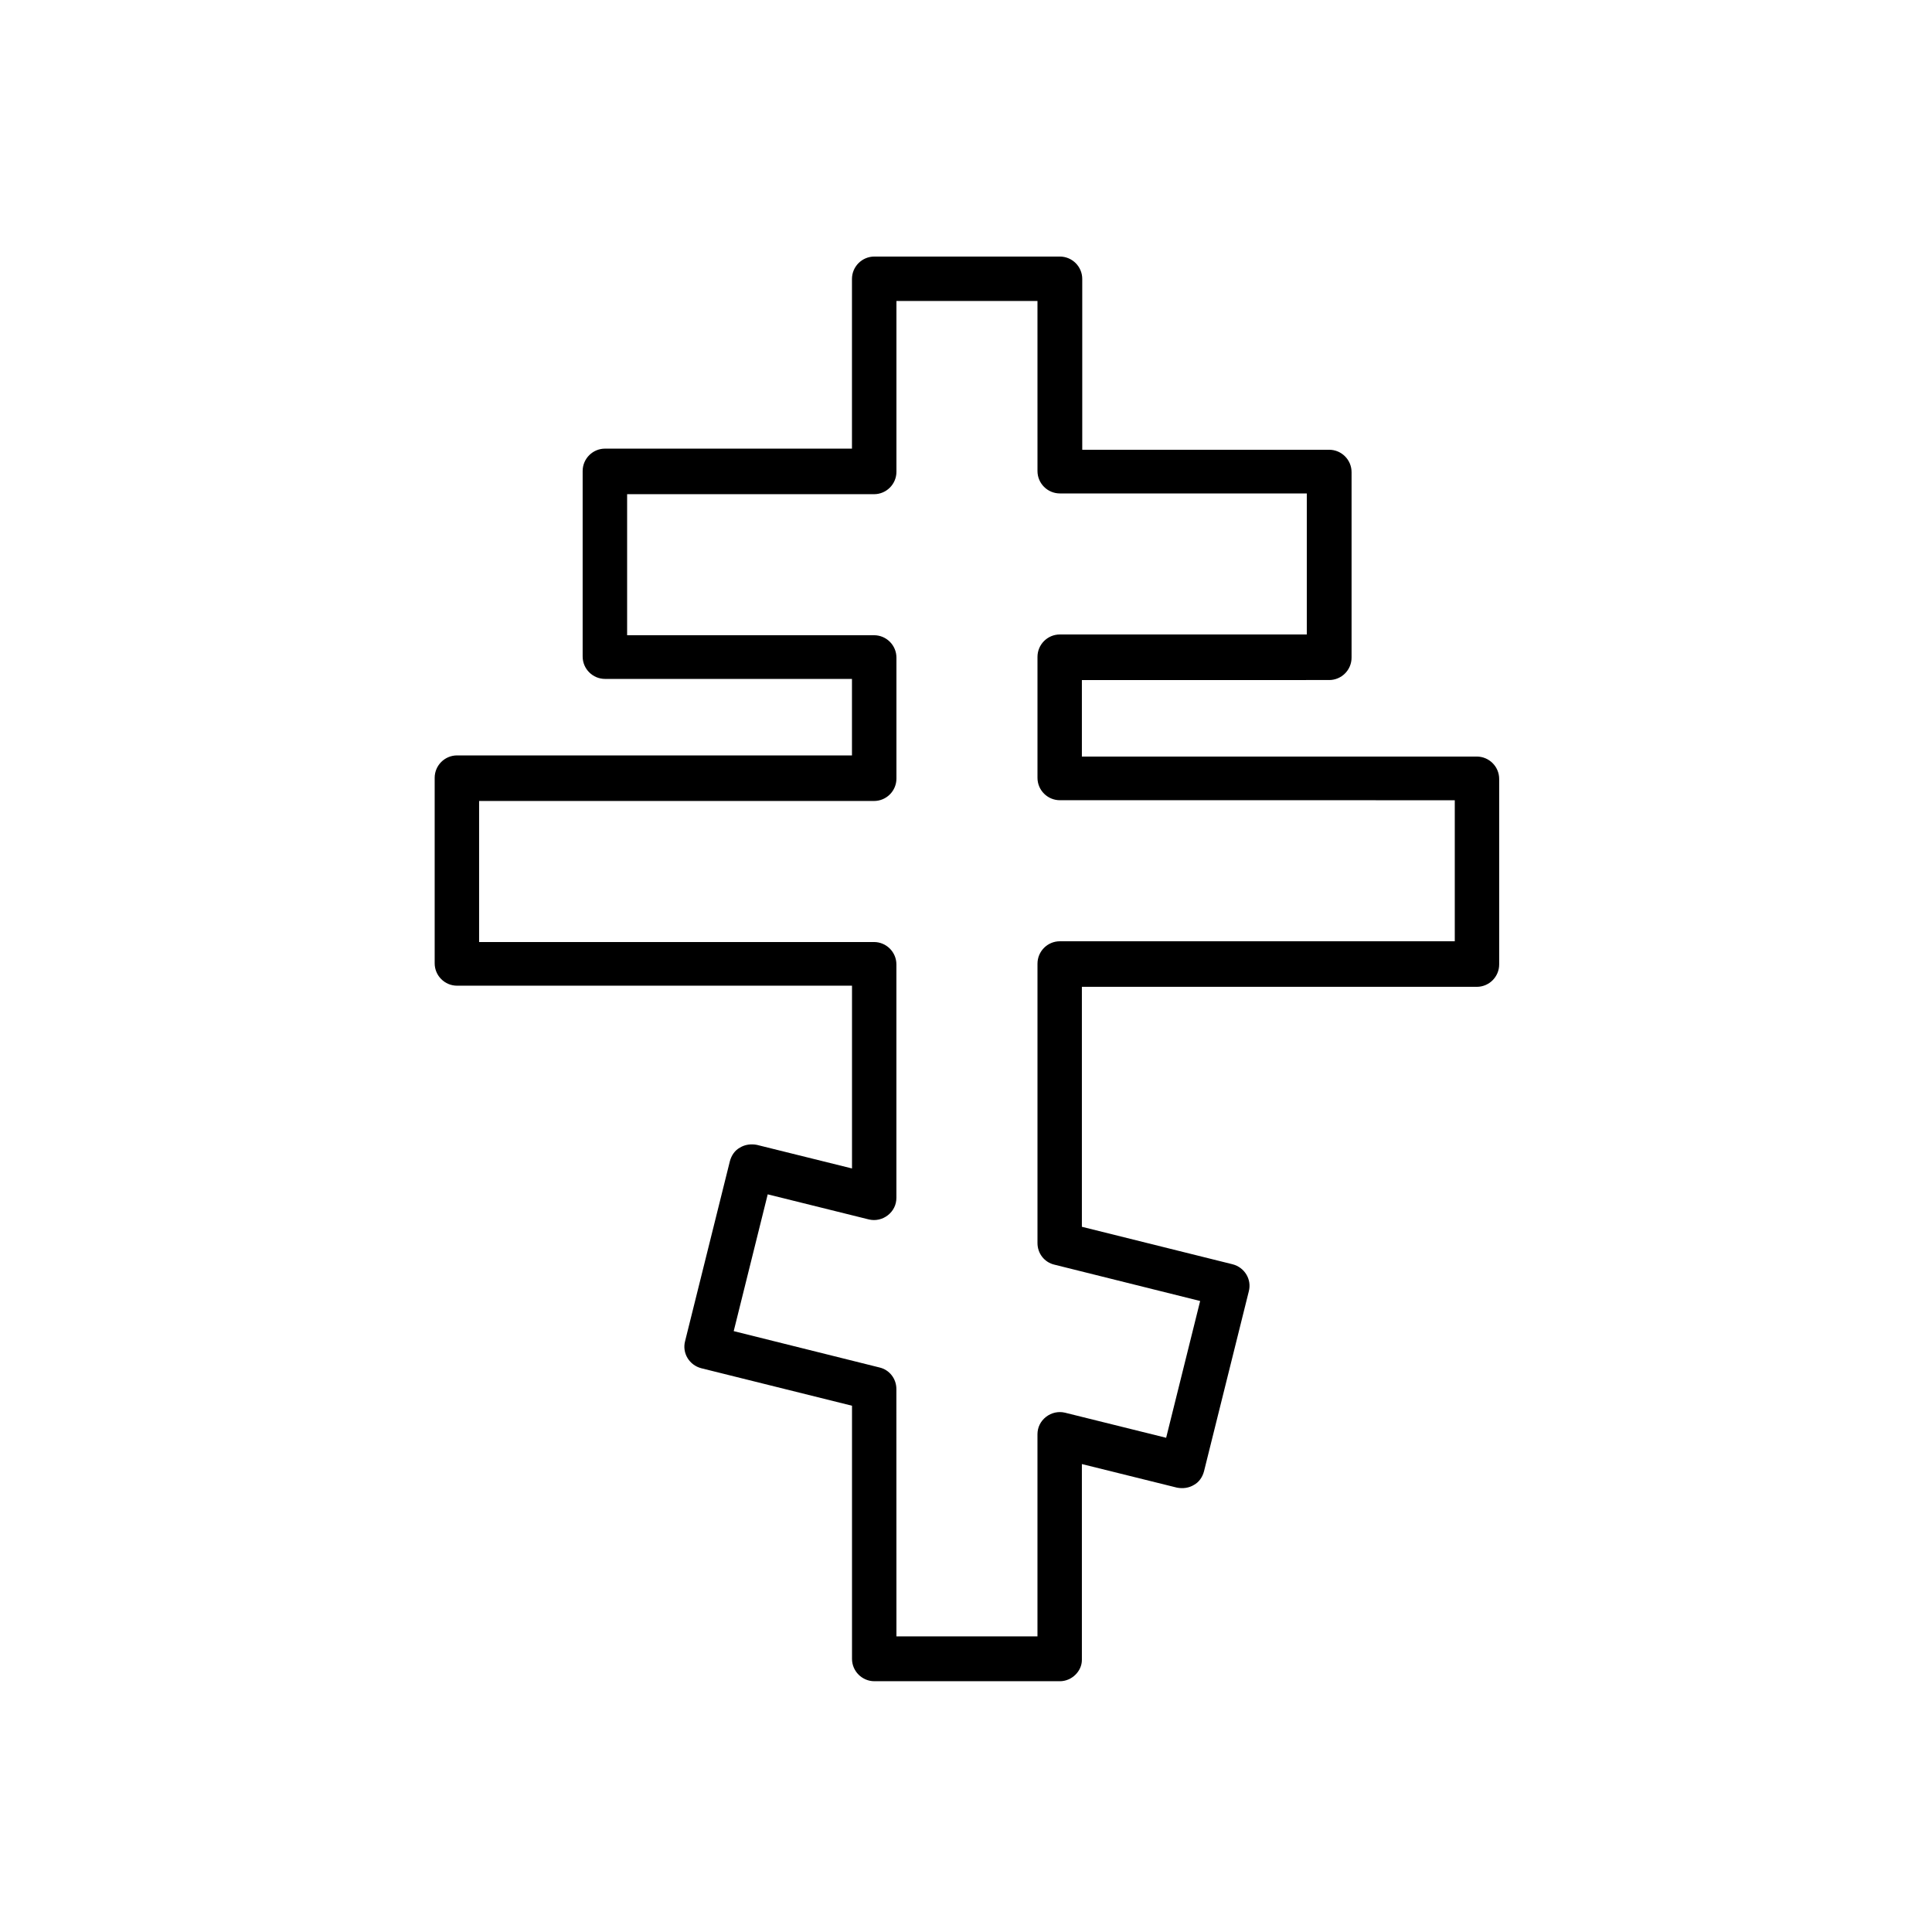 <?xml version="1.0" encoding="UTF-8"?>
<!-- Uploaded to: SVG Repo, www.svgrepo.com, Generator: SVG Repo Mixer Tools -->
<svg fill="#000000" width="800px" height="800px" version="1.1" viewBox="144 144 512 512" xmlns="http://www.w3.org/2000/svg">
 <path d="m424.88 589.54h-49.152c-3.277 0-5.938-2.664-5.938-5.938v-67.07l-39.938-9.934c-3.176-0.82-5.121-3.992-4.301-7.168l11.879-47.719c0.41-1.535 1.332-2.867 2.664-3.586 1.332-0.82 2.969-1.023 4.504-0.719l25.191 6.246v-48.434h-104.66c-3.277 0-5.938-2.664-5.938-5.938v-49.152c0-3.277 2.664-5.938 5.938-5.938h104.65v-20.273h-65.434c-3.277 0-5.938-2.664-5.938-5.938v-49.152c0-3.277 2.664-5.938 5.938-5.938h65.434v-44.965c0-3.277 2.664-5.938 5.938-5.938h49.152c3.277 0 5.938 2.664 5.938 5.938v45.262h65.434c3.277 0 5.938 2.664 5.938 5.938v49.152c0 3.277-2.664 5.938-5.938 5.938l-65.531 0.004v20.273h104.65c3.277 0 5.938 2.664 5.938 5.938v49.152c0 3.277-2.664 5.938-5.938 5.938h-104.65v63.59l39.938 9.934c3.176 0.82 5.121 3.992 4.301 7.168l-11.879 47.719c-0.41 1.535-1.332 2.867-2.664 3.586-1.332 0.82-2.969 1.023-4.504 0.719l-25.191-6.246v51.918c0 2.969-2.664 5.633-5.836 5.633zm-43.316-11.879h37.375v-53.555c0-1.844 0.82-3.481 2.254-4.609 1.434-1.125 3.277-1.535 5.019-1.125l26.828 6.656 9.012-36.25-38.605-9.625c-2.664-0.613-4.504-2.969-4.504-5.734v-74.035c0-3.277 2.664-5.938 5.938-5.938h104.65v-37.375l-104.65-0.004c-3.277 0-5.938-2.664-5.938-5.938v-32.051c0-3.277 2.664-5.938 5.938-5.938h65.434v-37.375h-65.434c-3.277 0-5.938-2.664-5.938-5.938l-0.004-45.062h-37.375v45.262c0 3.277-2.664 5.938-5.938 5.938h-65.434v37.375h65.434c3.277 0 5.938 2.664 5.938 5.938v32.051c0 3.277-2.664 5.938-5.938 5.938l-104.66 0.004v37.375h104.65c3.277 0 5.938 2.664 5.938 5.938v61.852c0 1.844-0.82 3.481-2.254 4.609-1.434 1.125-3.277 1.535-5.019 1.125l-26.828-6.656-9.012 36.25 38.605 9.625c2.664 0.613 4.504 2.969 4.504 5.734z" fill-rule="evenodd"/>
</svg>